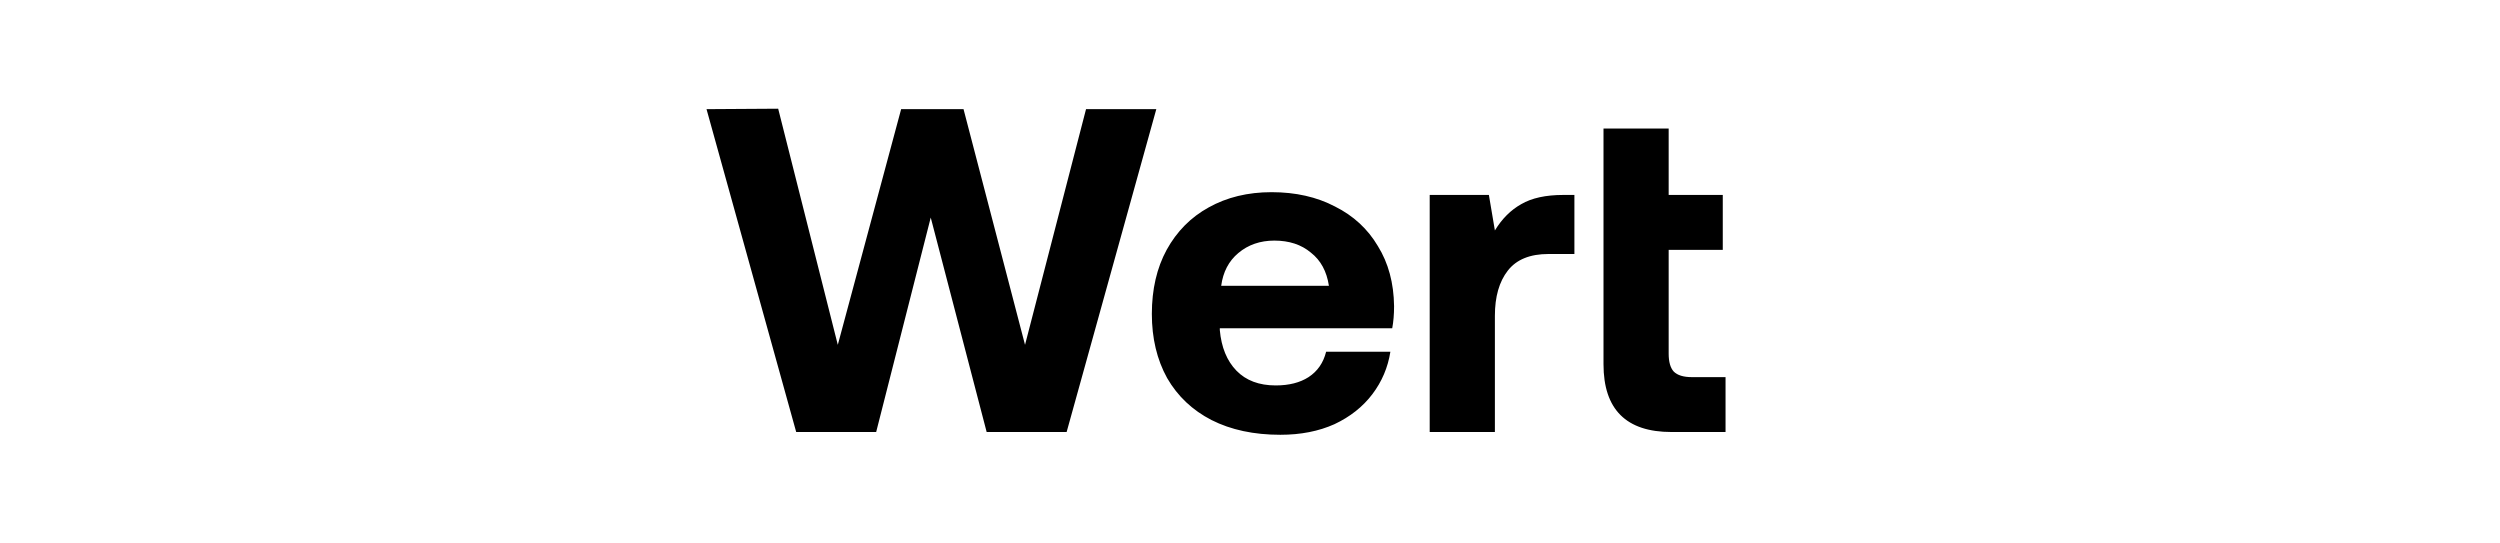 <svg width="92" height="20" viewBox="0 0 92 20" fill="none" xmlns="http://www.w3.org/2000/svg">
<rect width="92" height="20" fill="white"/>
<path fill-rule="evenodd" clip-rule="evenodd" d="M28.637 4L26 4.017L29.3 15.898H32.243L34.251 8.006L36.309 15.898H39.252L42.552 4.017H39.966L37.721 12.69L35.458 4.017H33.162L30.831 12.69L28.637 4ZM42.933 9.194C42.57 9.861 42.388 10.648 42.388 11.553C42.388 12.447 42.575 13.233 42.95 13.912C43.335 14.58 43.88 15.095 44.583 15.457C45.297 15.819 46.142 16 47.117 16C47.866 16 48.529 15.87 49.108 15.61C49.686 15.338 50.151 14.97 50.503 14.506C50.854 14.043 51.075 13.522 51.166 12.945H48.801C48.7 13.352 48.484 13.663 48.155 13.878C47.838 14.082 47.435 14.184 46.947 14.184C46.335 14.184 45.853 14.003 45.501 13.641C45.15 13.279 44.946 12.781 44.889 12.147V12.079H51.234C51.279 11.842 51.302 11.57 51.302 11.265C51.291 10.416 51.093 9.68 50.707 9.058C50.333 8.424 49.805 7.938 49.125 7.598C48.456 7.248 47.679 7.072 46.794 7.072C45.921 7.072 45.15 7.259 44.481 7.632C43.823 7.994 43.307 8.515 42.933 9.194ZM48.24 9.296C48.603 9.579 48.824 9.986 48.904 10.518H44.94C45.008 10.008 45.218 9.607 45.569 9.313C45.932 9.007 46.375 8.854 46.896 8.854C47.441 8.854 47.889 9.001 48.24 9.296ZM57.938 7.174V9.347H56.985C56.304 9.347 55.806 9.55 55.488 9.958C55.17 10.365 55.012 10.919 55.012 11.621V15.898H52.613V7.174H54.791L55.012 8.481C55.273 8.051 55.596 7.729 55.981 7.513C56.367 7.287 56.883 7.174 57.529 7.174H57.938ZM61.407 4.73H59.009V13.403C59.009 15.066 59.843 15.898 61.51 15.898H63.5V13.878H62.258C61.952 13.878 61.731 13.81 61.595 13.675C61.47 13.539 61.407 13.318 61.407 13.013V9.194H63.398V7.174H61.407V4.73Z" fill="black"/>
</svg>
